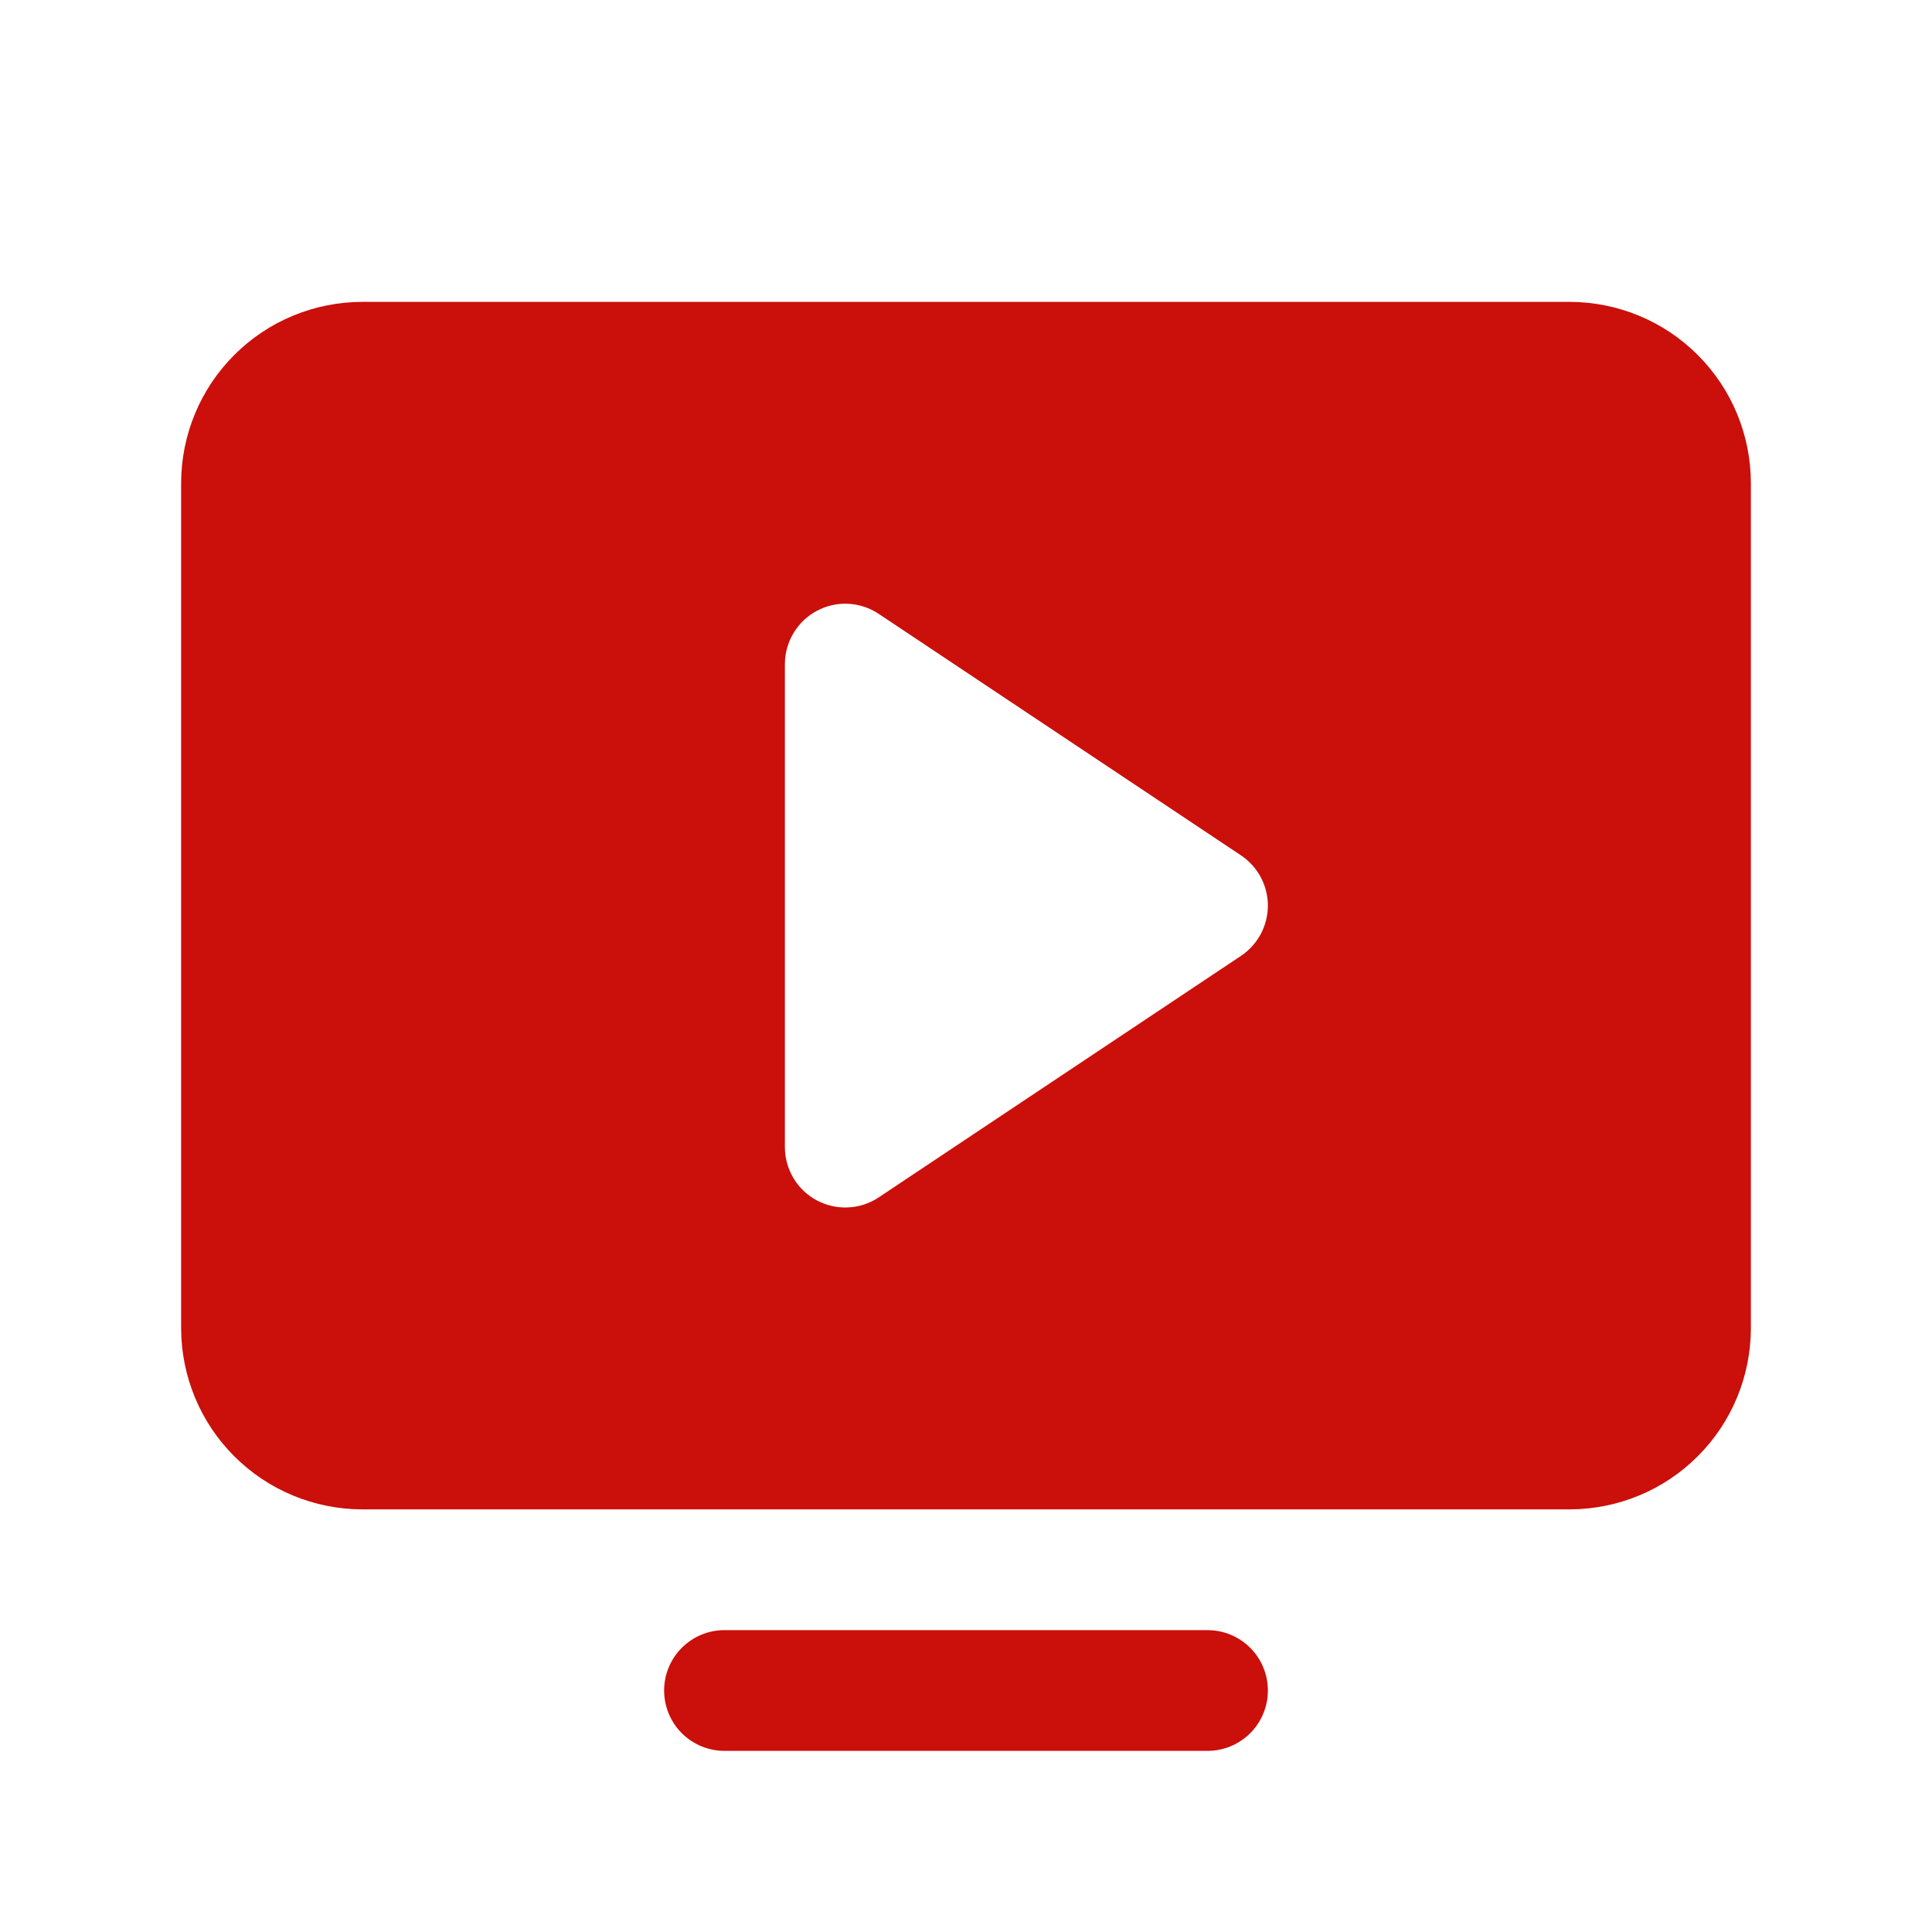 <?xml version="1.0" encoding="UTF-8"?> <svg xmlns="http://www.w3.org/2000/svg" width="20" height="20" viewBox="0 0 20 20" fill="none"><path d="M13.125 17.5C13.125 17.666 13.059 17.825 12.942 17.942C12.825 18.059 12.666 18.125 12.5 18.125H7.5C7.334 18.125 7.175 18.059 7.058 17.942C6.941 17.825 6.875 17.666 6.875 17.5C6.875 17.334 6.941 17.175 7.058 17.058C7.175 16.941 7.334 16.875 7.5 16.875H12.5C12.666 16.875 12.825 16.941 12.942 17.058C13.059 17.175 13.125 17.334 13.125 17.5ZM18.125 5V13.75C18.124 14.247 17.927 14.724 17.575 15.075C17.224 15.427 16.747 15.624 16.25 15.625H3.75C3.253 15.624 2.776 15.427 2.425 15.075C2.073 14.724 1.876 14.247 1.875 13.75V5C1.876 4.503 2.073 4.026 2.425 3.675C2.776 3.323 3.253 3.126 3.75 3.125H16.25C16.747 3.126 17.224 3.323 17.575 3.675C17.927 4.026 18.124 4.503 18.125 5ZM13.125 9.375C13.125 9.272 13.099 9.171 13.051 9.08C13.002 8.989 12.932 8.912 12.847 8.855L9.097 6.355C9.003 6.292 8.893 6.256 8.78 6.25C8.667 6.245 8.555 6.27 8.455 6.324C8.355 6.377 8.272 6.457 8.214 6.554C8.156 6.651 8.125 6.762 8.125 6.875V11.875C8.125 11.988 8.156 12.099 8.214 12.196C8.272 12.293 8.355 12.373 8.455 12.426C8.555 12.479 8.667 12.505 8.78 12.499C8.893 12.494 9.003 12.458 9.097 12.395L12.847 9.895C12.932 9.838 13.002 9.76 13.051 9.67C13.099 9.579 13.125 9.478 13.125 9.375Z" fill="#CB0F0A"></path></svg> 